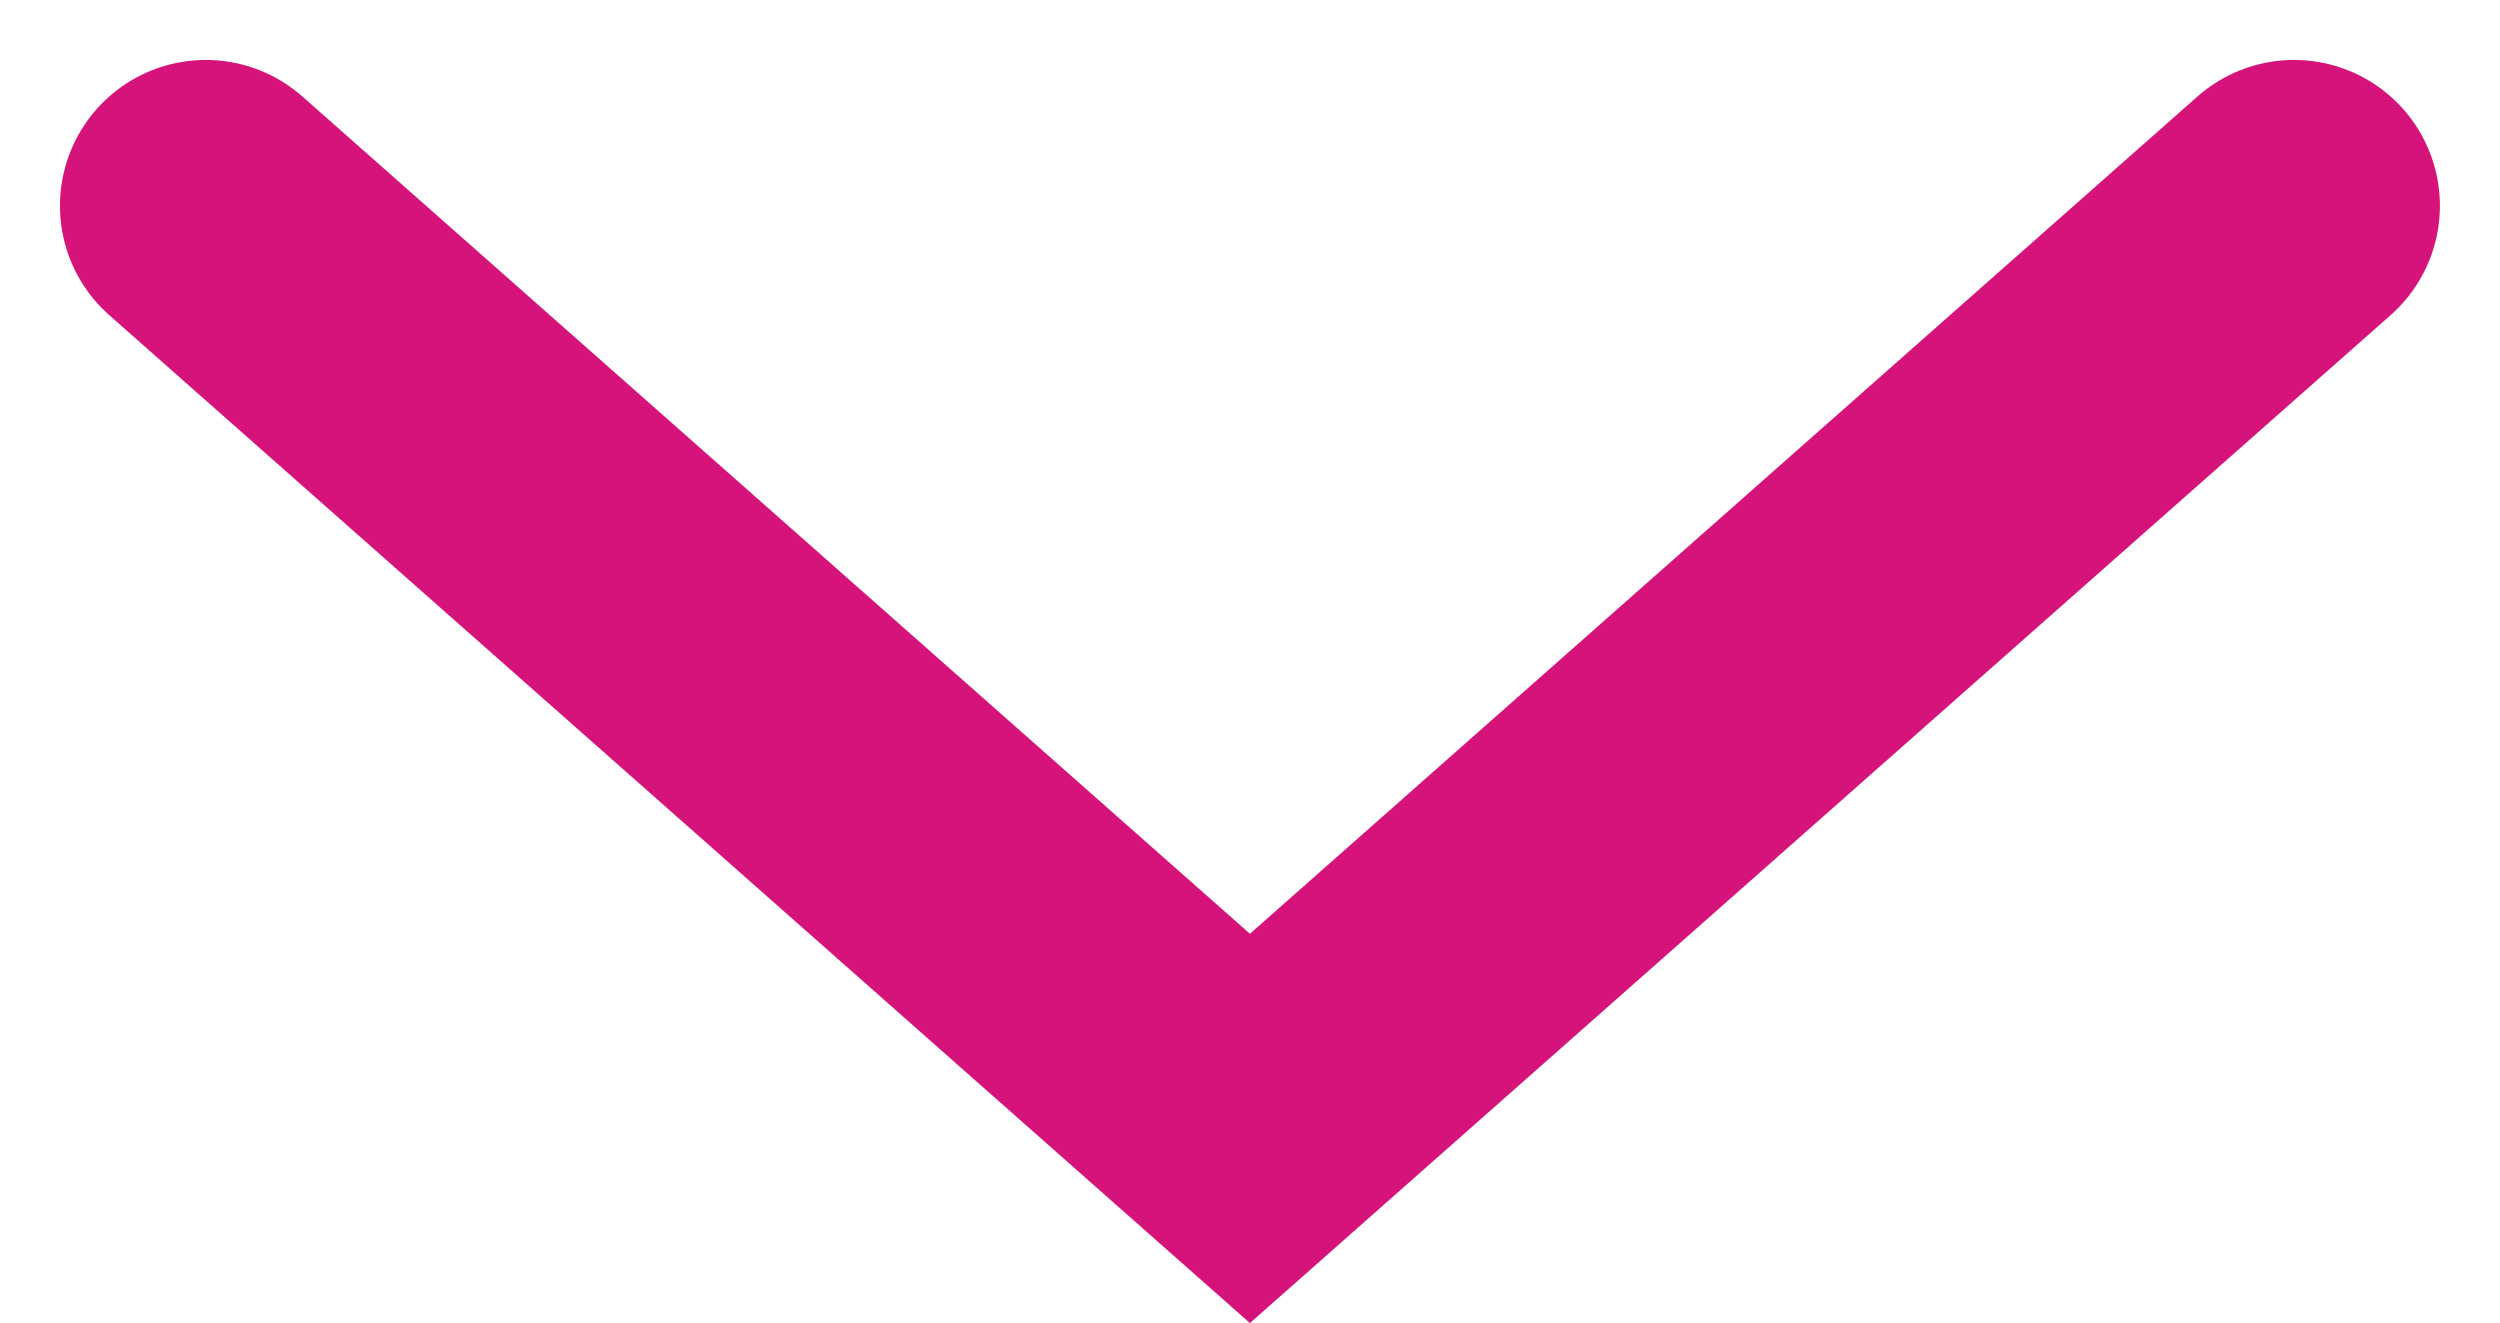 <svg xmlns="http://www.w3.org/2000/svg" width="17.139" height="9.071" viewBox="0 0 17.139 9.071">
  <path id="dropdown-arrow" d="M477.206,790.191l7.158,6.325,7.158-6.325" transform="translate(-475.795 -788.78)" fill="none" stroke="#d5137b" stroke-linecap="round" stroke-width="2"/>
</svg>
